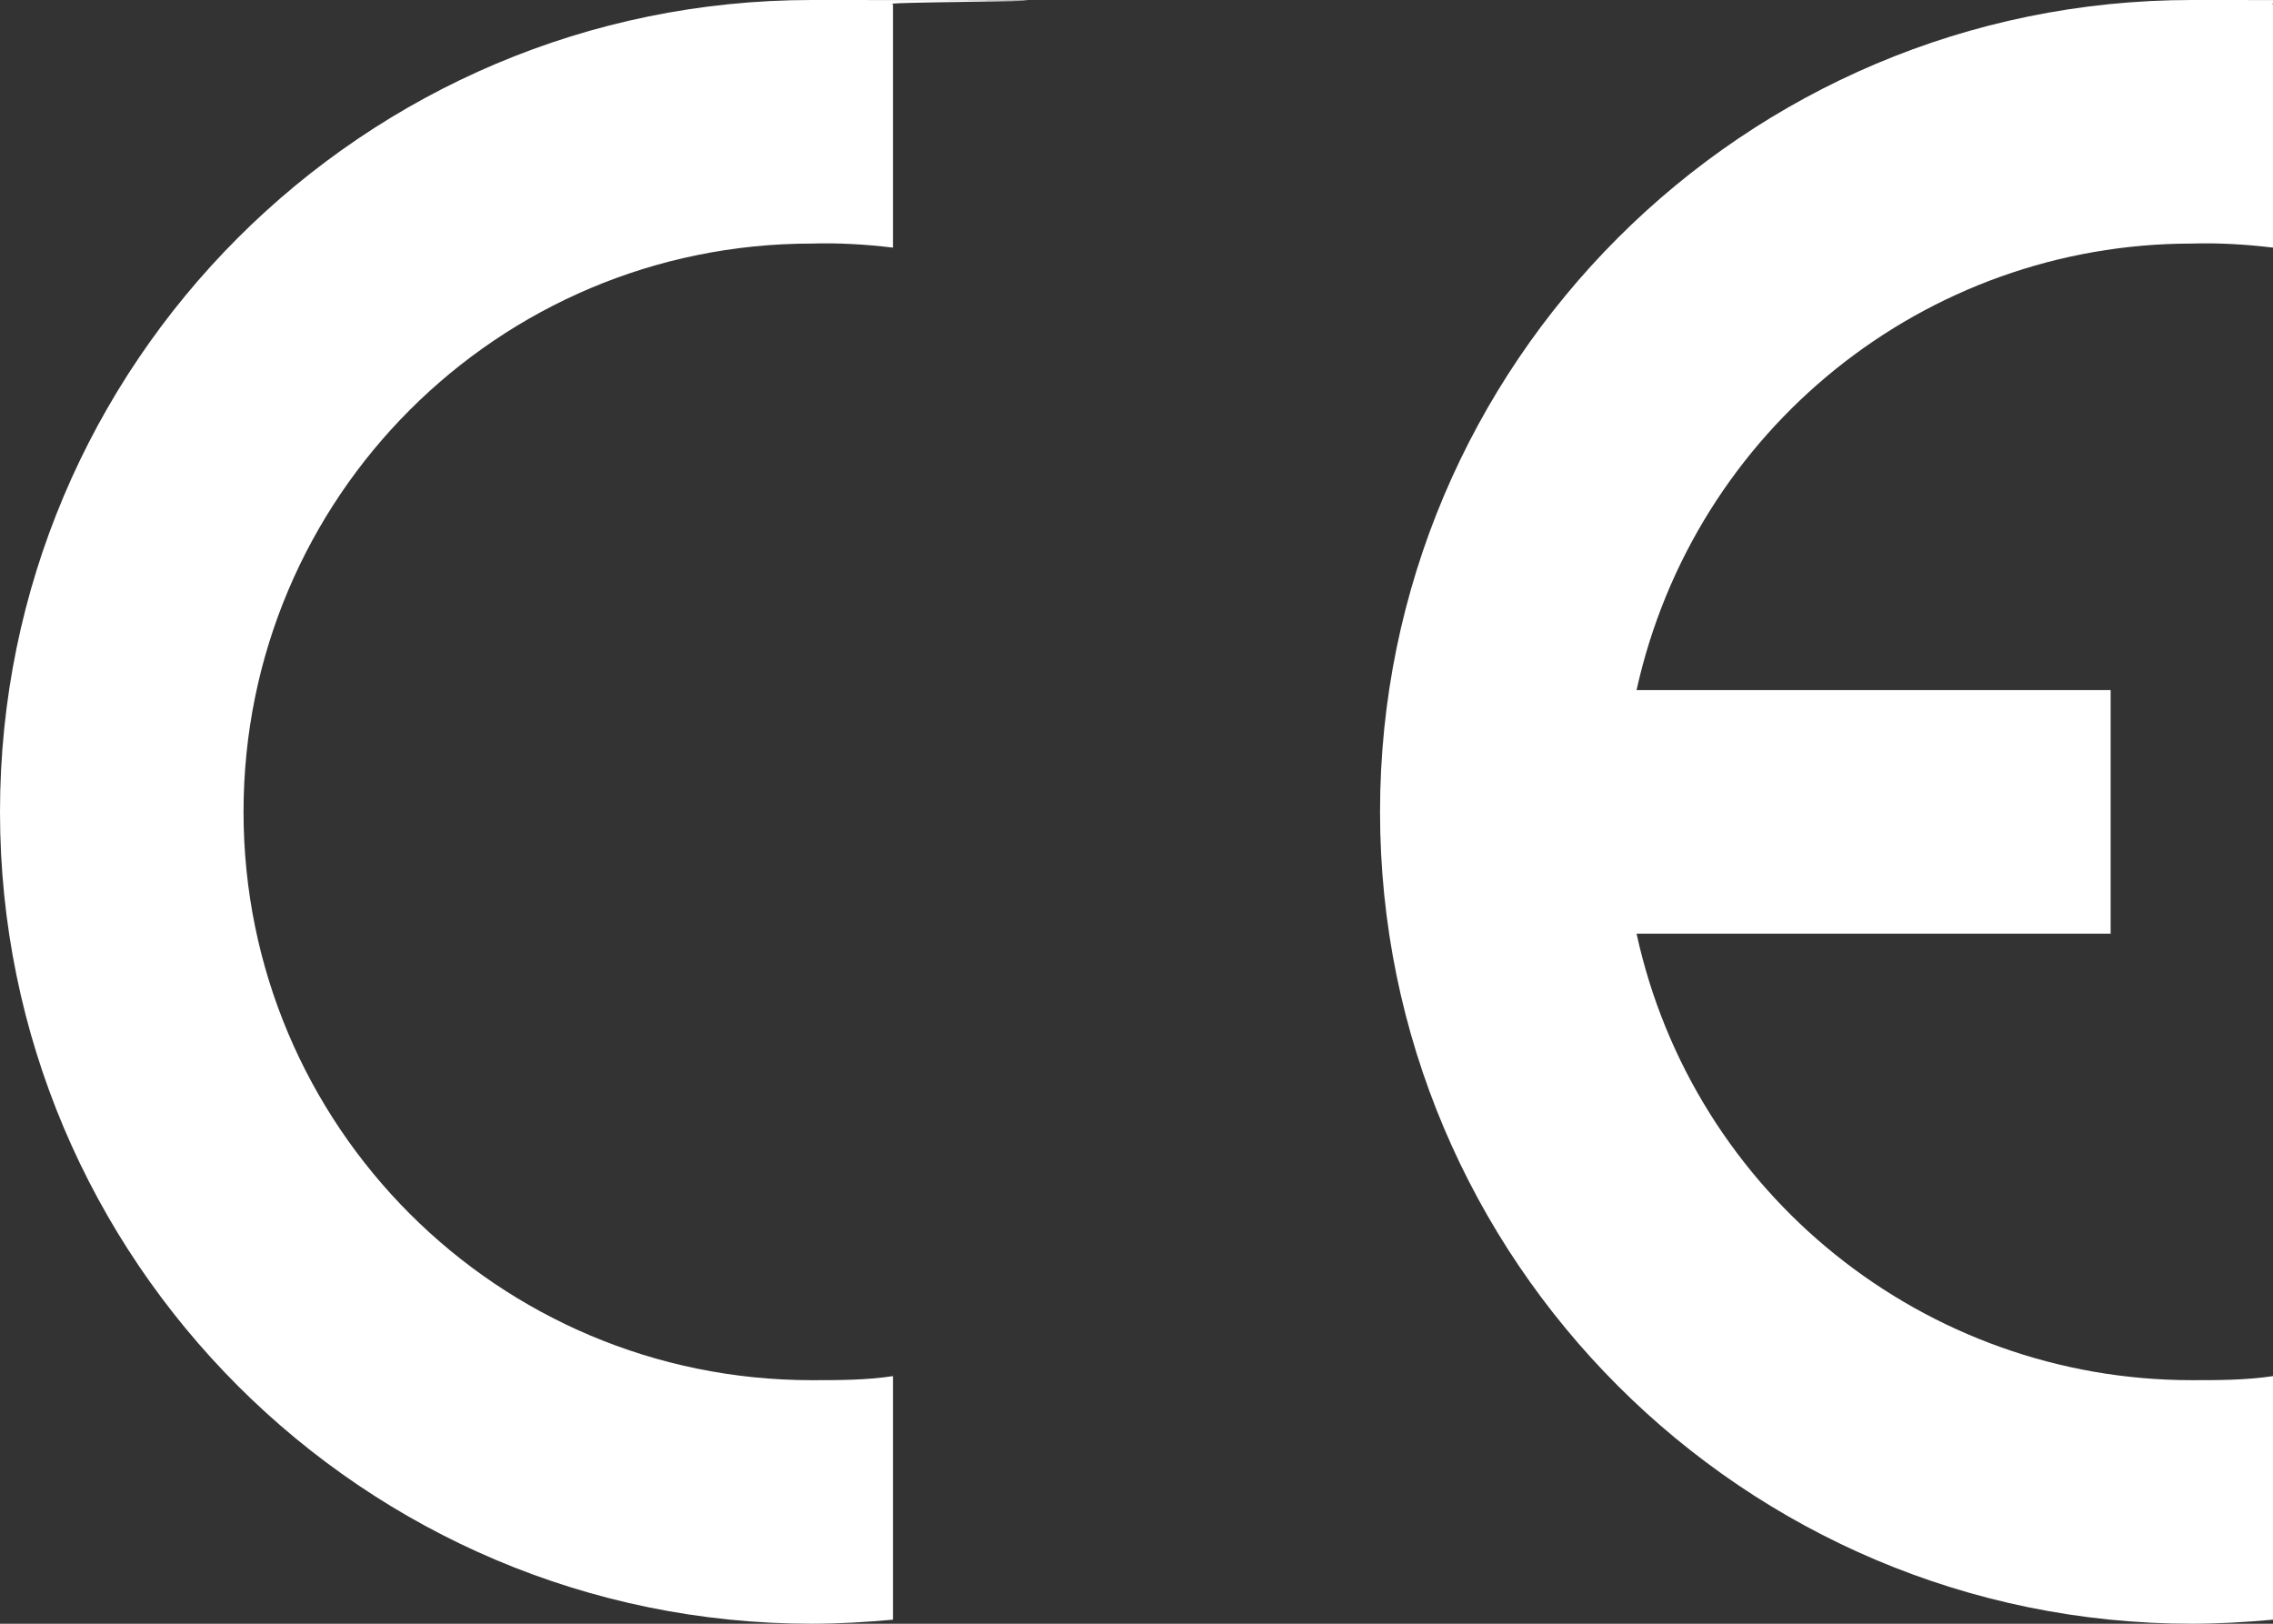 <svg xmlns="http://www.w3.org/2000/svg" id="Ebene_1" version="1.1" viewBox="0 0 280 200"><rect x="0" y="0" width="280" height="200" fill="#333333" stroke="none"/><defs><style>      .st0 {        fill: #fff;        fill-rule: evenodd;      }    </style></defs><path class="st0" d="M110,199.5c-3.3.3-6.7.5-10,.5C44.8,200,0,155.2,0,100S44.8,0,100,0s6.7.2,10,.5v30c-3.3-.4-6.7-.6-10-.5-38.7,0-70,31.3-70,70s31.3,70,70,70c3.3,0,6.7,0,10-.5v30Z"></path><path class="st0" d="M280,199.5c-3.3.3-6.7.5-10,.5-55.2,0-100-44.8-100-100S214.8,0,270,0s6.7.2,10,.5v30c-3.3-.4-6.7-.6-10-.5-32.9,0-61.3,22.9-68.4,55h58.4v30h-58.4c7,32.1,35.5,55,68.4,55,3.3,0,6.7,0,10-.5v30Z"></path></svg>